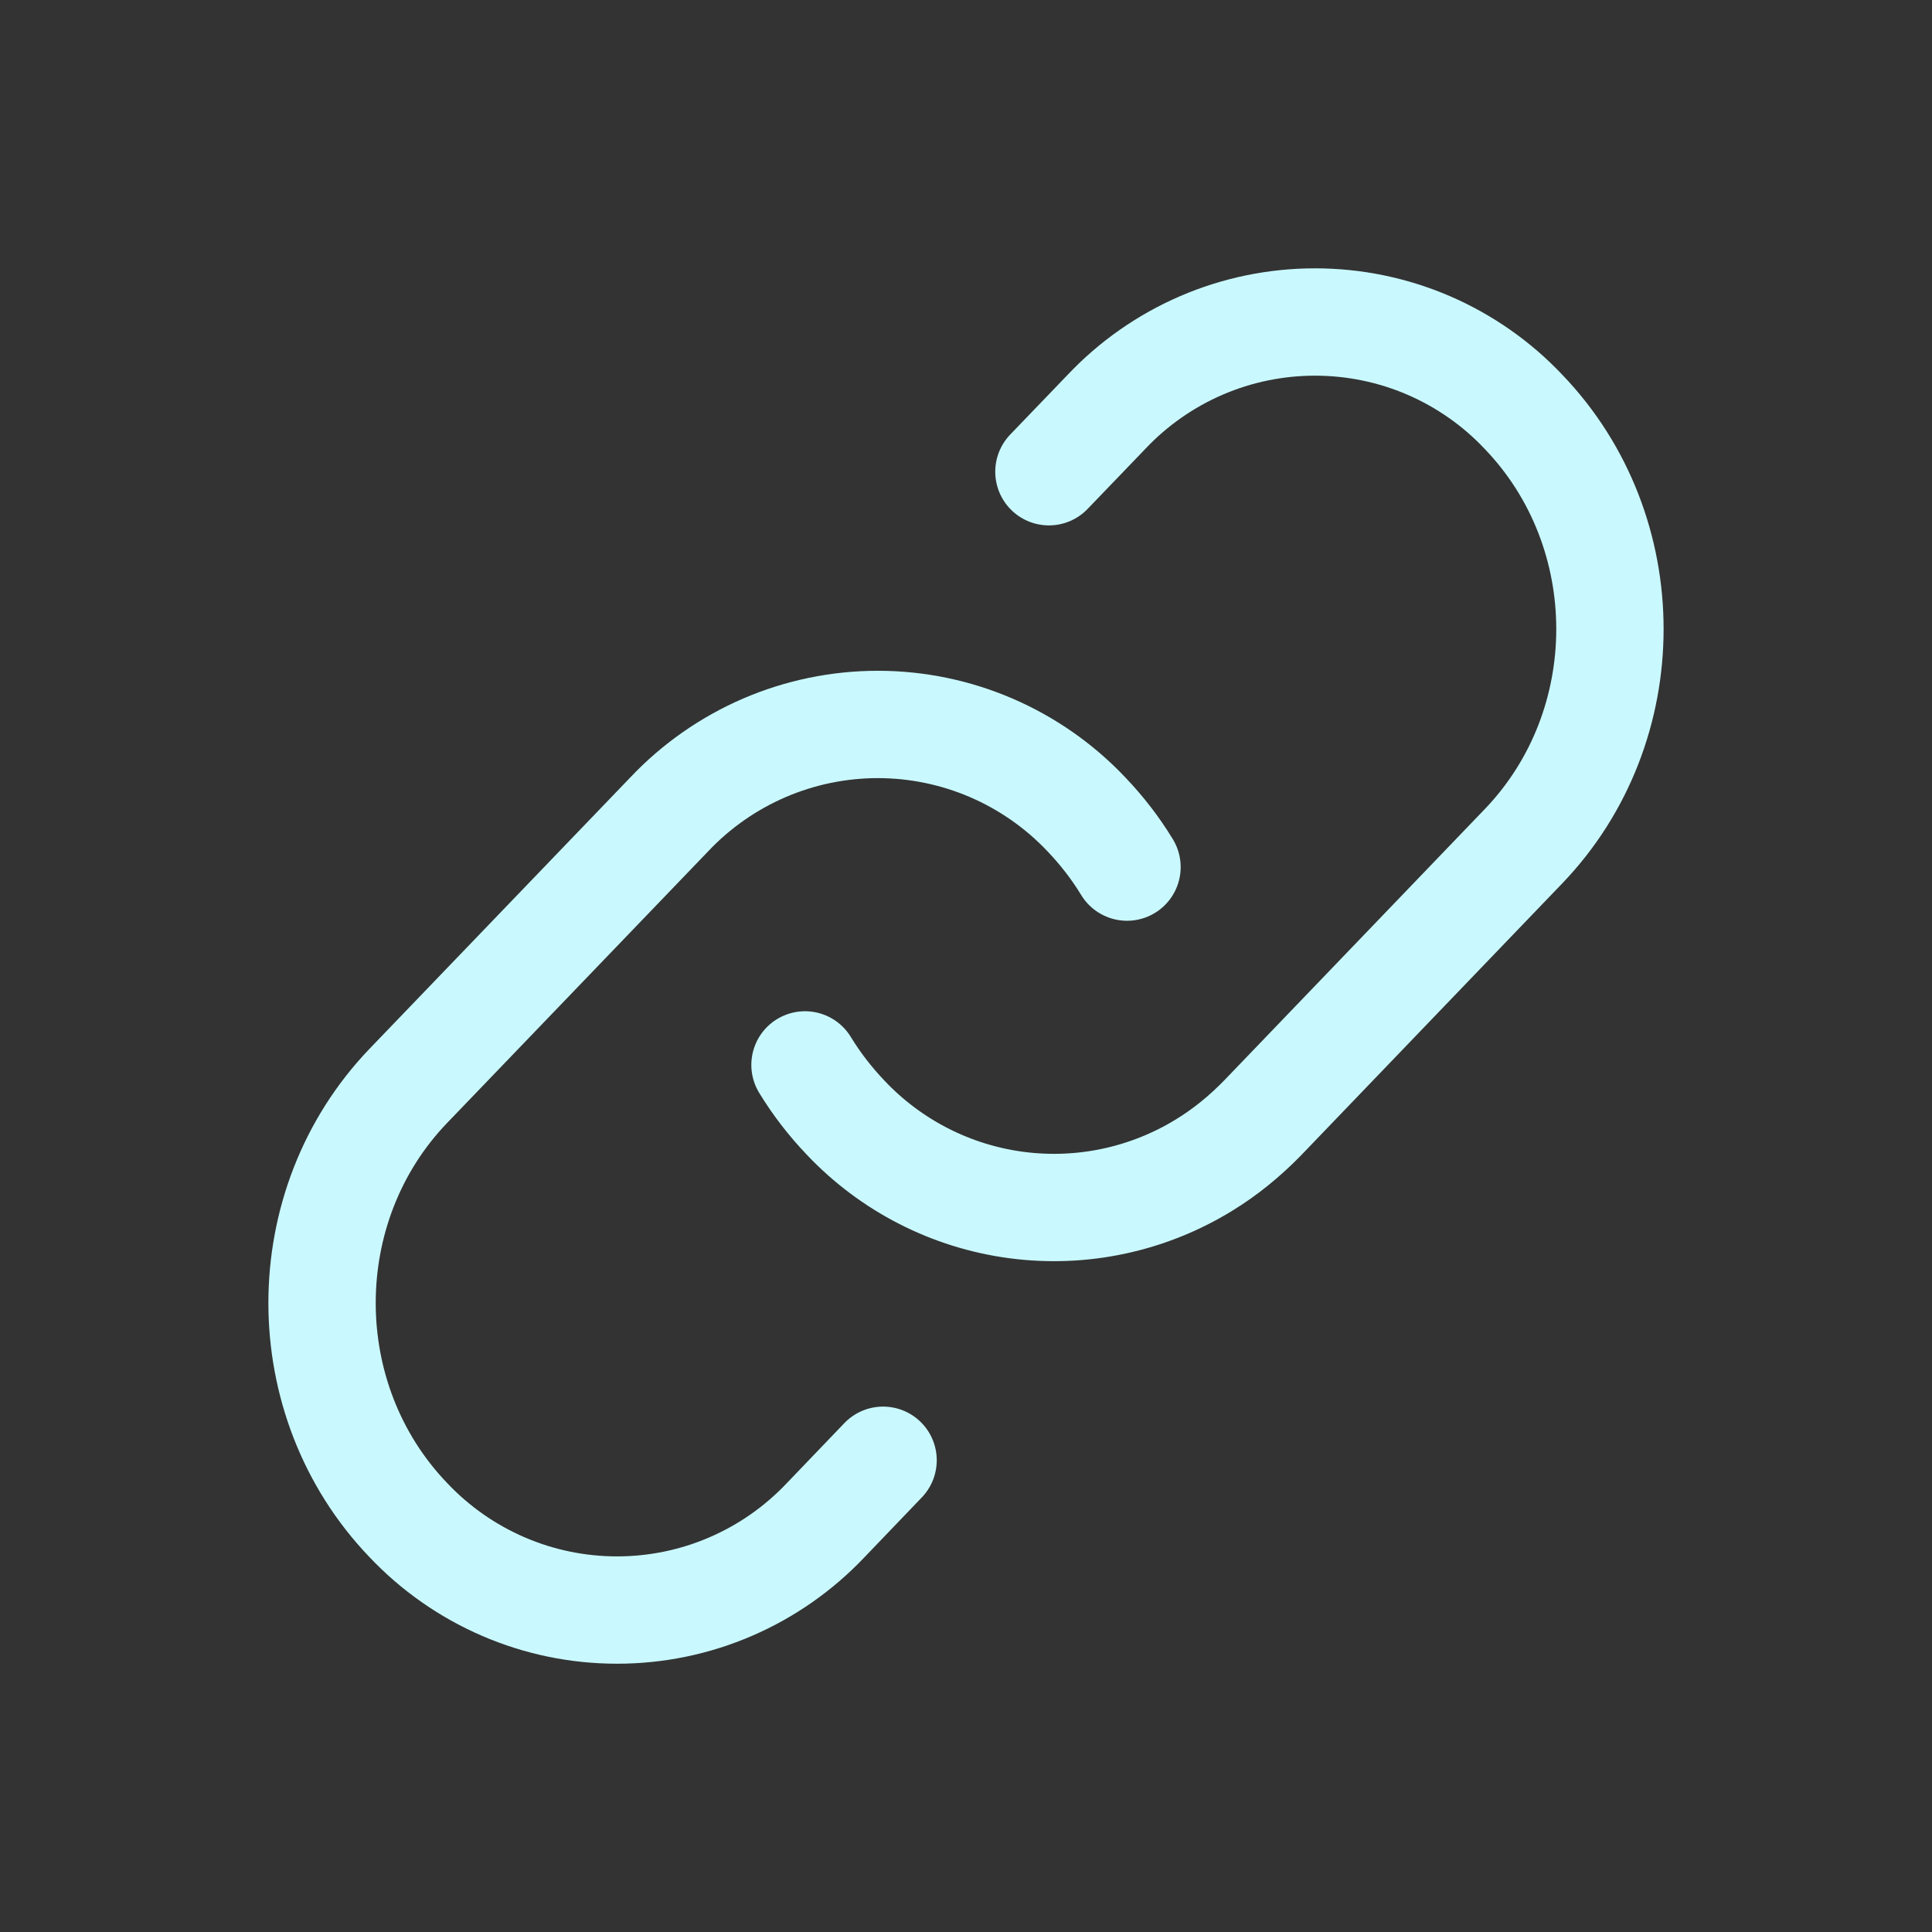 <?xml version="1.0" encoding="utf-8"?>
<svg xmlns="http://www.w3.org/2000/svg" fill="none" height="100%" overflow="visible" preserveAspectRatio="none" style="display: block;" viewBox="0 0 36 36" width="100%">
<rect x="0" y="0" width="36" height="36" fill="#333333" stroke="none"/>
<g id="hugeicons:link-04">
<g id="Group">
<path d="M15 19.843C15.213 20.192 15.465 20.52 15.756 20.825C16.598 21.717 17.722 22.293 18.939 22.454C20.156 22.615 21.391 22.352 22.437 21.709C22.828 21.47 23.193 21.174 23.532 20.825L28.39 15.767C30.535 13.531 30.535 9.911 28.39 7.676C27.891 7.146 27.288 6.725 26.62 6.436C25.951 6.148 25.231 6 24.503 6C23.775 6 23.055 6.148 22.387 6.436C21.718 6.725 21.116 7.146 20.616 7.676L19.545 8.79" id="Vector" stroke="#C9F9FF" stroke-linecap="round" stroke-width="2"/>
<path d="M16.455 27.21L15.386 28.325C14.886 28.854 14.283 29.276 13.615 29.564C12.946 29.853 12.226 30.001 11.498 30.001C10.769 30.001 10.049 29.853 9.38 29.564C8.712 29.276 8.109 28.854 7.609 28.325C5.465 26.09 5.465 22.467 7.609 20.233L12.47 15.175C12.969 14.646 13.572 14.225 14.24 13.936C14.909 13.648 15.629 13.499 16.357 13.499C17.085 13.499 17.805 13.648 18.473 13.936C19.142 14.225 19.744 14.646 20.244 15.175C20.535 15.48 20.787 15.807 21 16.157" id="Vector_2" stroke="#C9F9FF" stroke-linecap="round" stroke-width="2"/>
</g>
</g>
</svg>